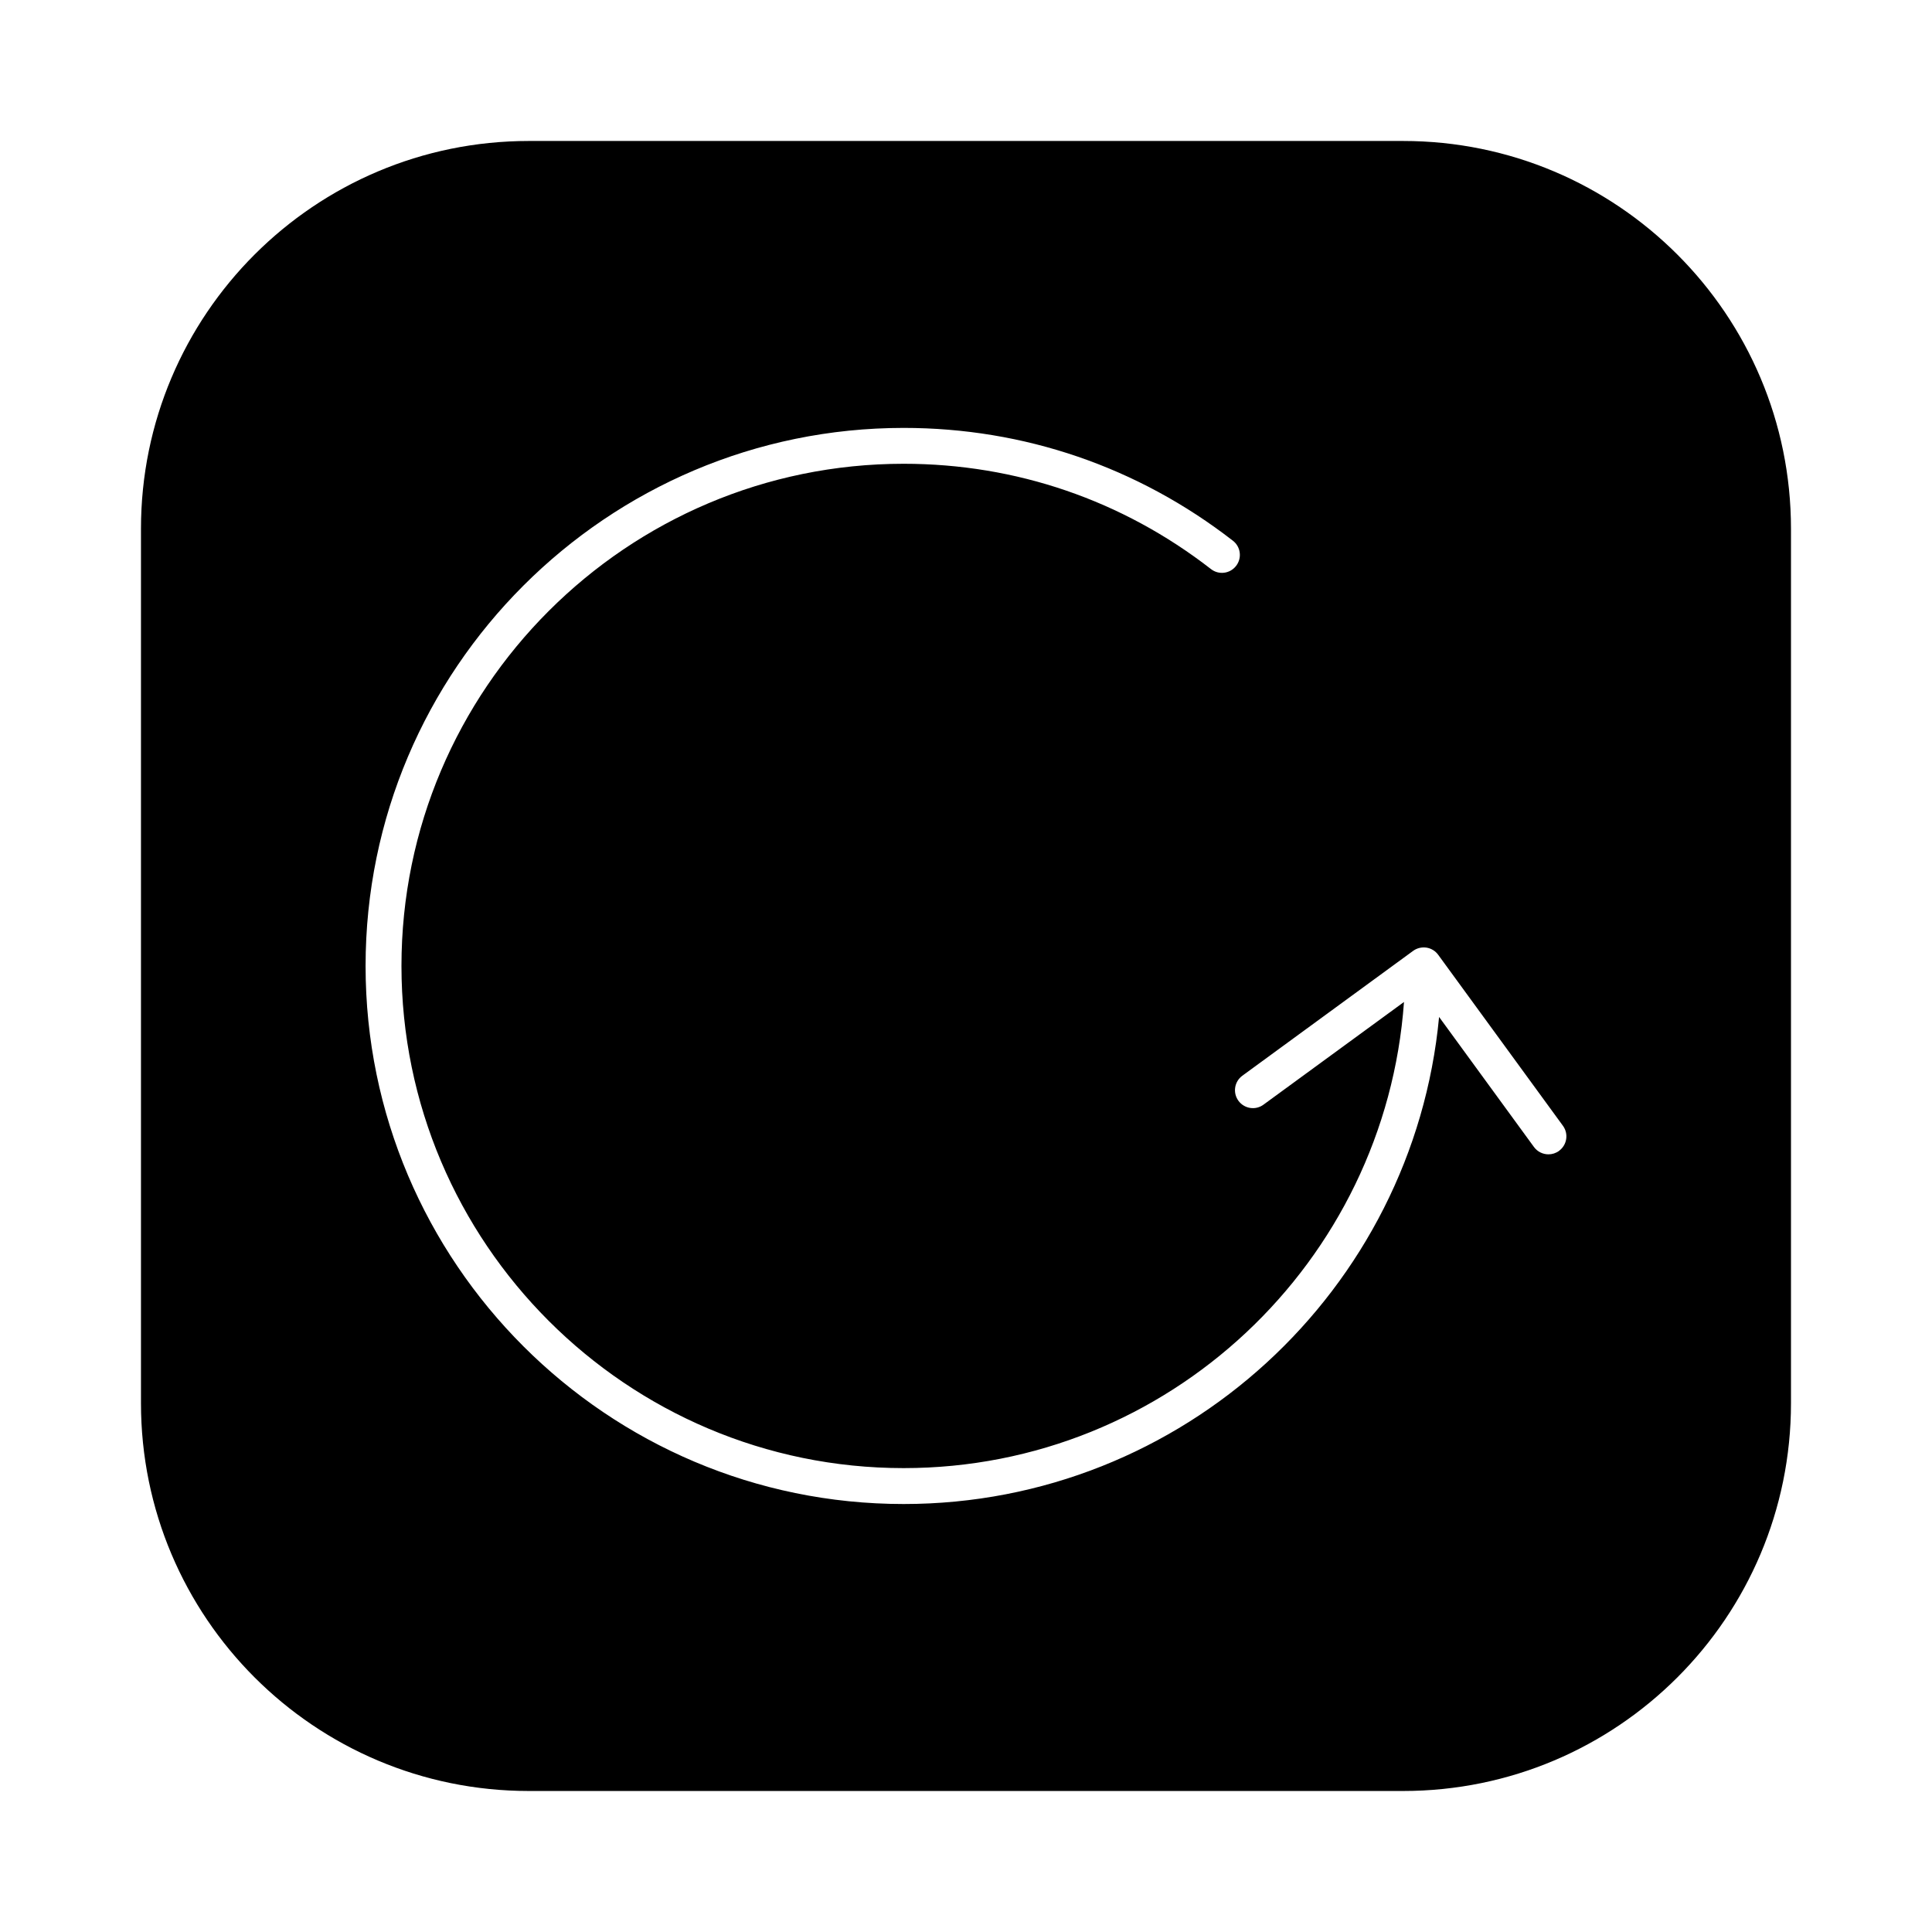 <?xml version="1.0" encoding="UTF-8"?>
<!-- Uploaded to: ICON Repo, www.svgrepo.com, Generator: ICON Repo Mixer Tools -->
<svg fill="#000000" width="800px" height="800px" version="1.1" viewBox="144 144 512 512" xmlns="http://www.w3.org/2000/svg">
 <path d="m515.85 181.36h-231.71c-56.762 0-102.78 46.016-102.78 102.78v231.7c0 56.77 46.02 102.79 102.78 102.79h231.7c56.77 0 102.79-46.016 102.79-102.78v-231.7c0-56.77-46.016-102.79-102.78-102.79zm41.309 267.64c-0.848 0.613-1.828 0.91-2.801 0.91-1.465 0-2.914-0.676-3.844-1.949l-25.141-34.461c-6.828 72.309-67.836 129.08-141.9 129.08-78.621 0-142.59-63.961-142.59-142.59 0-78.629 63.965-142.59 142.59-142.59 31.898 0 62.07 10.34 87.266 29.902 2.074 1.605 2.449 4.594 0.84 6.664-1.602 2.078-4.59 2.469-6.668 0.836-23.512-18.254-51.672-27.898-81.438-27.898-73.383 0-133.08 59.699-133.08 133.08s59.699 133.08 133.08 133.08c70.16 0 127.67-54.609 132.6-123.53l-37.234 27.211c-2.121 1.57-5.098 1.078-6.641-1.031-1.547-2.117-1.086-5.086 1.035-6.637l45.258-33.086c1.016-0.742 2.273-1.039 3.535-0.863 1.242 0.195 2.363 0.871 3.106 1.895l33.062 45.32c1.551 2.125 1.082 5.094-1.035 6.644z"/>
</svg>